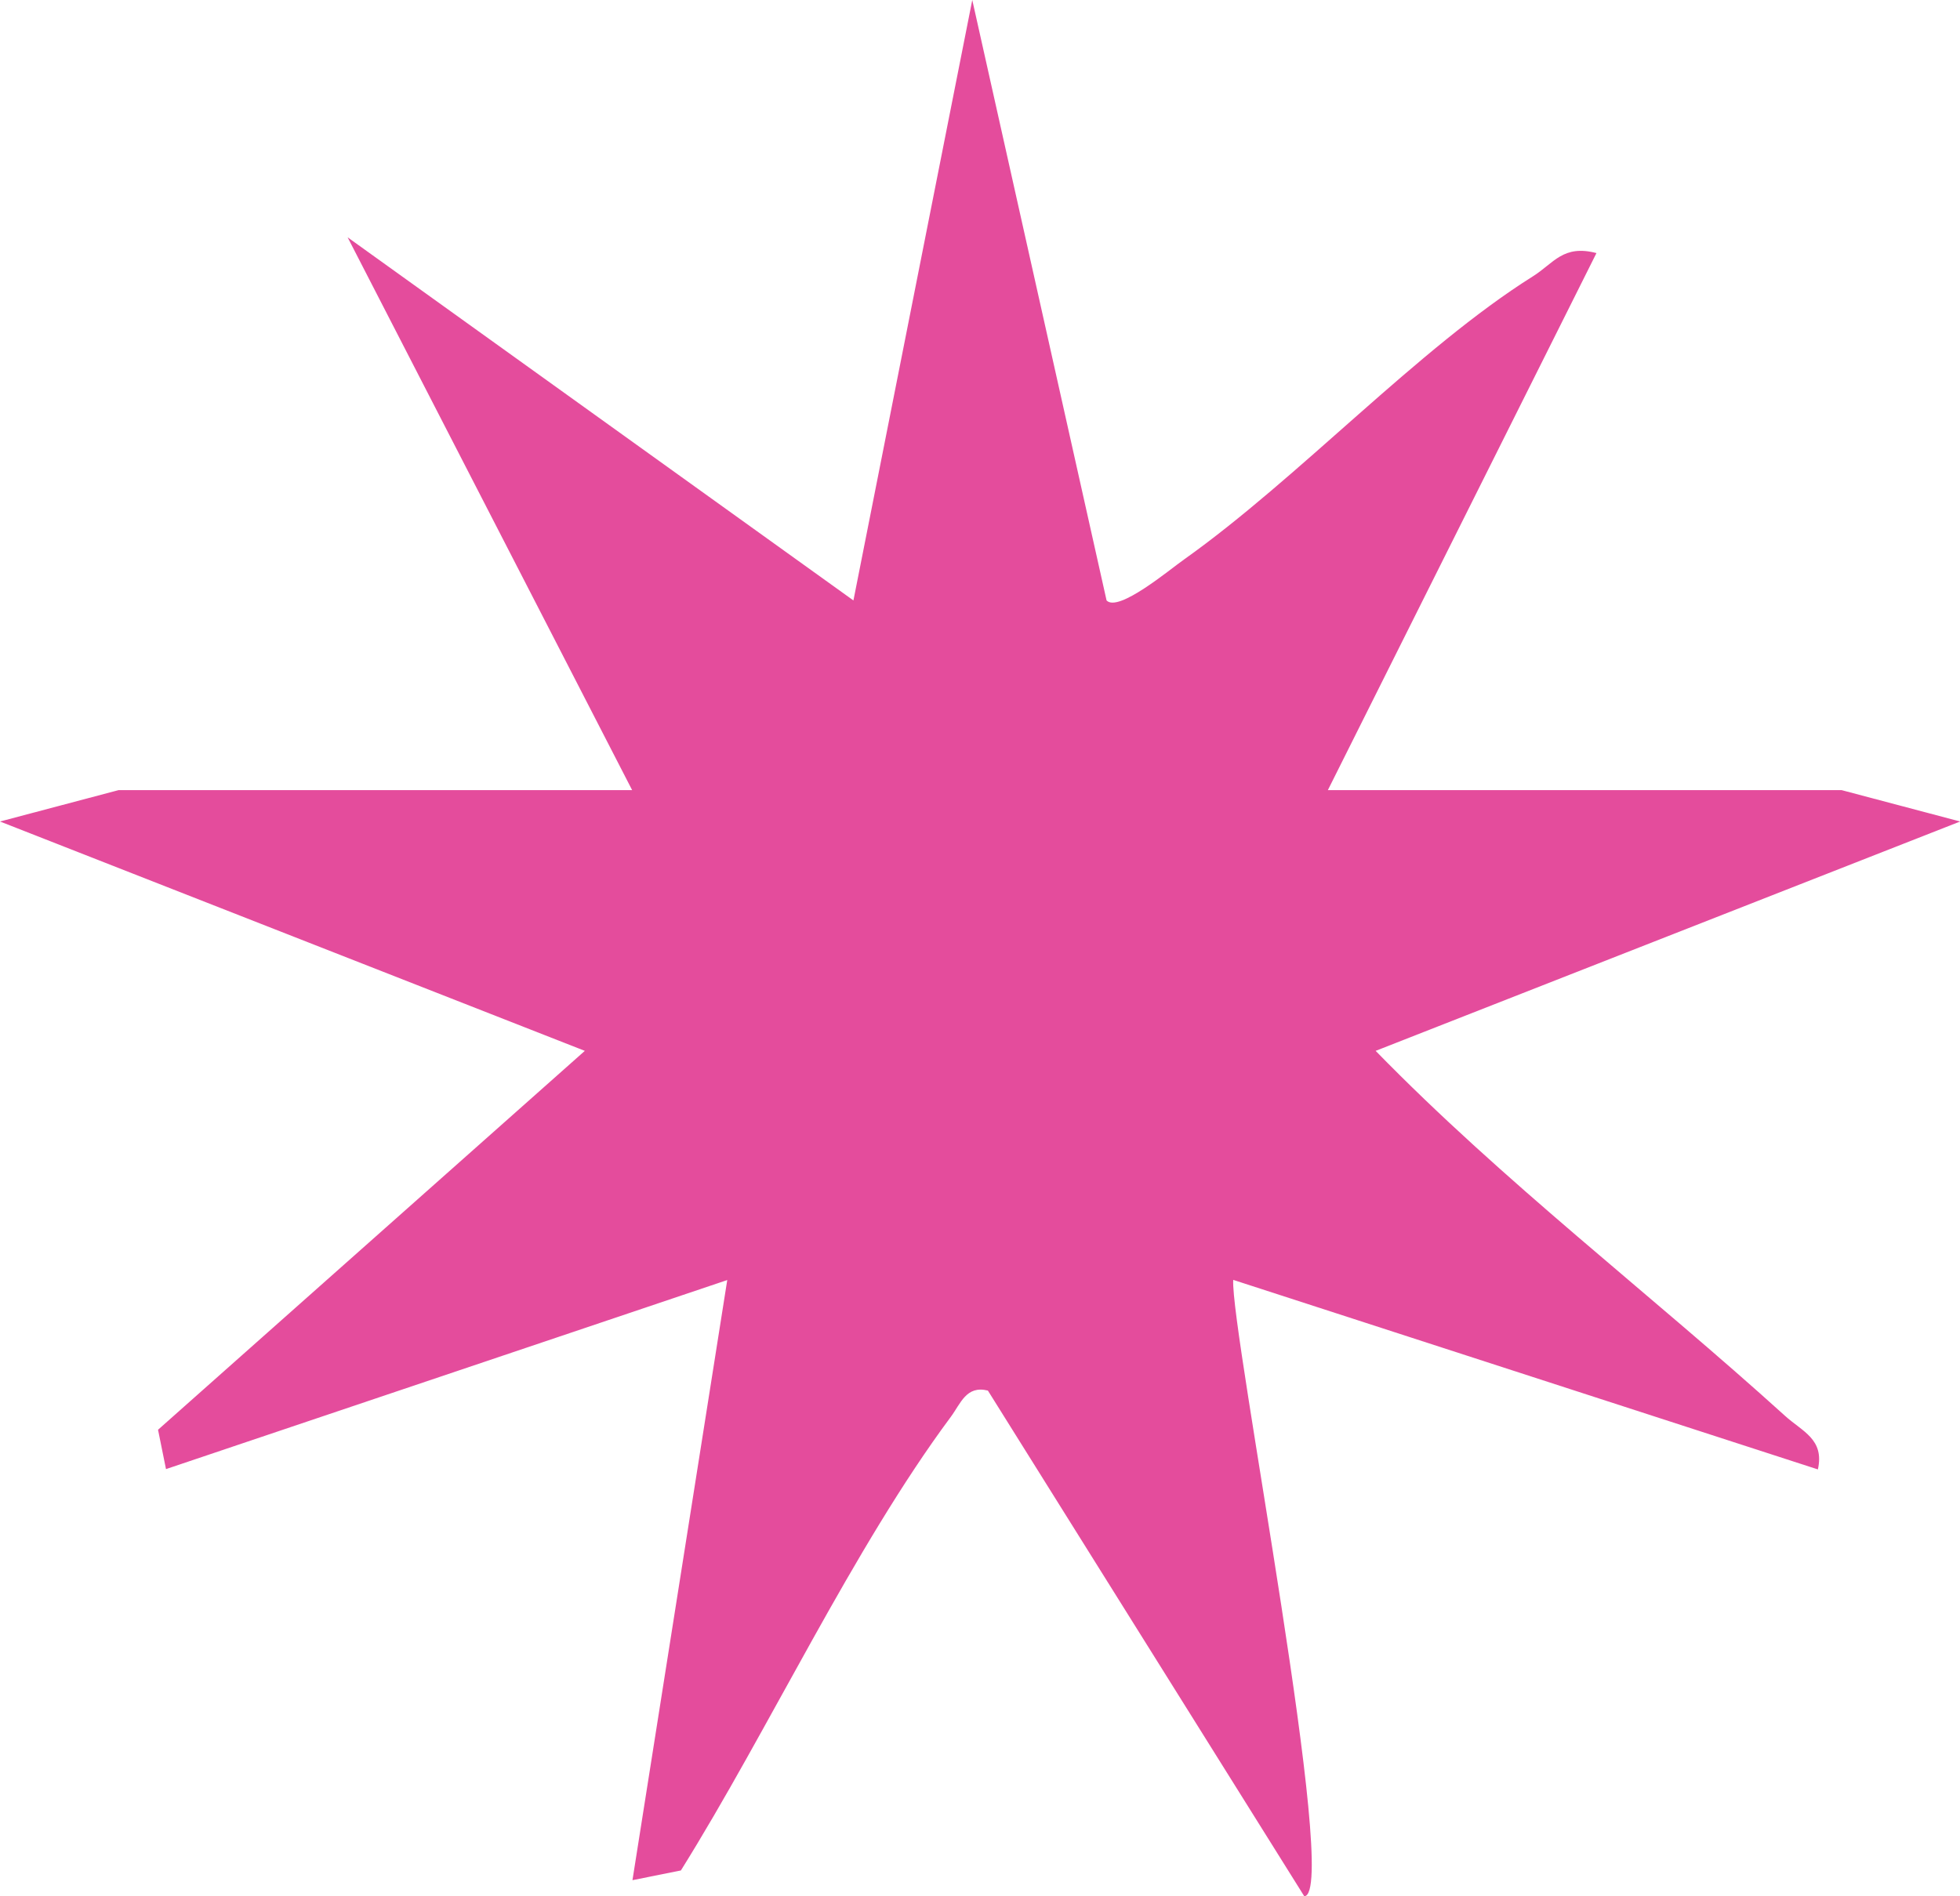<?xml version="1.0" encoding="UTF-8"?>
<svg data-bbox="0 0 123.04 119.06" viewBox="0 0 123.03 119.06" xmlns="http://www.w3.org/2000/svg" data-type="color">
    <g>
        <path d="M39.68 49.61 21.82 14.9l31.75 22.8L61.03 0l8.43 37.7c.74.77 3.96-1.94 4.86-2.57C81.54 30 89 21.89 96.22 17.35c1.31-.82 1.89-2.01 3.99-1.46L83.35 49.61h32.25l7.44 1.97-36.69 14.4c8.02 8.23 17.19 15.21 25.69 22.91 1.1 1 2.49 1.47 2.07 3.37l-36.7-11.9c-.19 3.14 6.77 38.61 4.46 38.7L62.01 87.31c-1.36-.34-1.71.82-2.32 1.64-6.17 8.31-11.39 19.58-16.95 28.49l-3.04.61 5.95-37.68-35.23 11.87-.5-2.47 26.79-23.79L0 51.58l7.44-1.97h32.25Z" fill="#e44b9b" opacity=".99" data-color="1"/>
    </g>
</svg>
